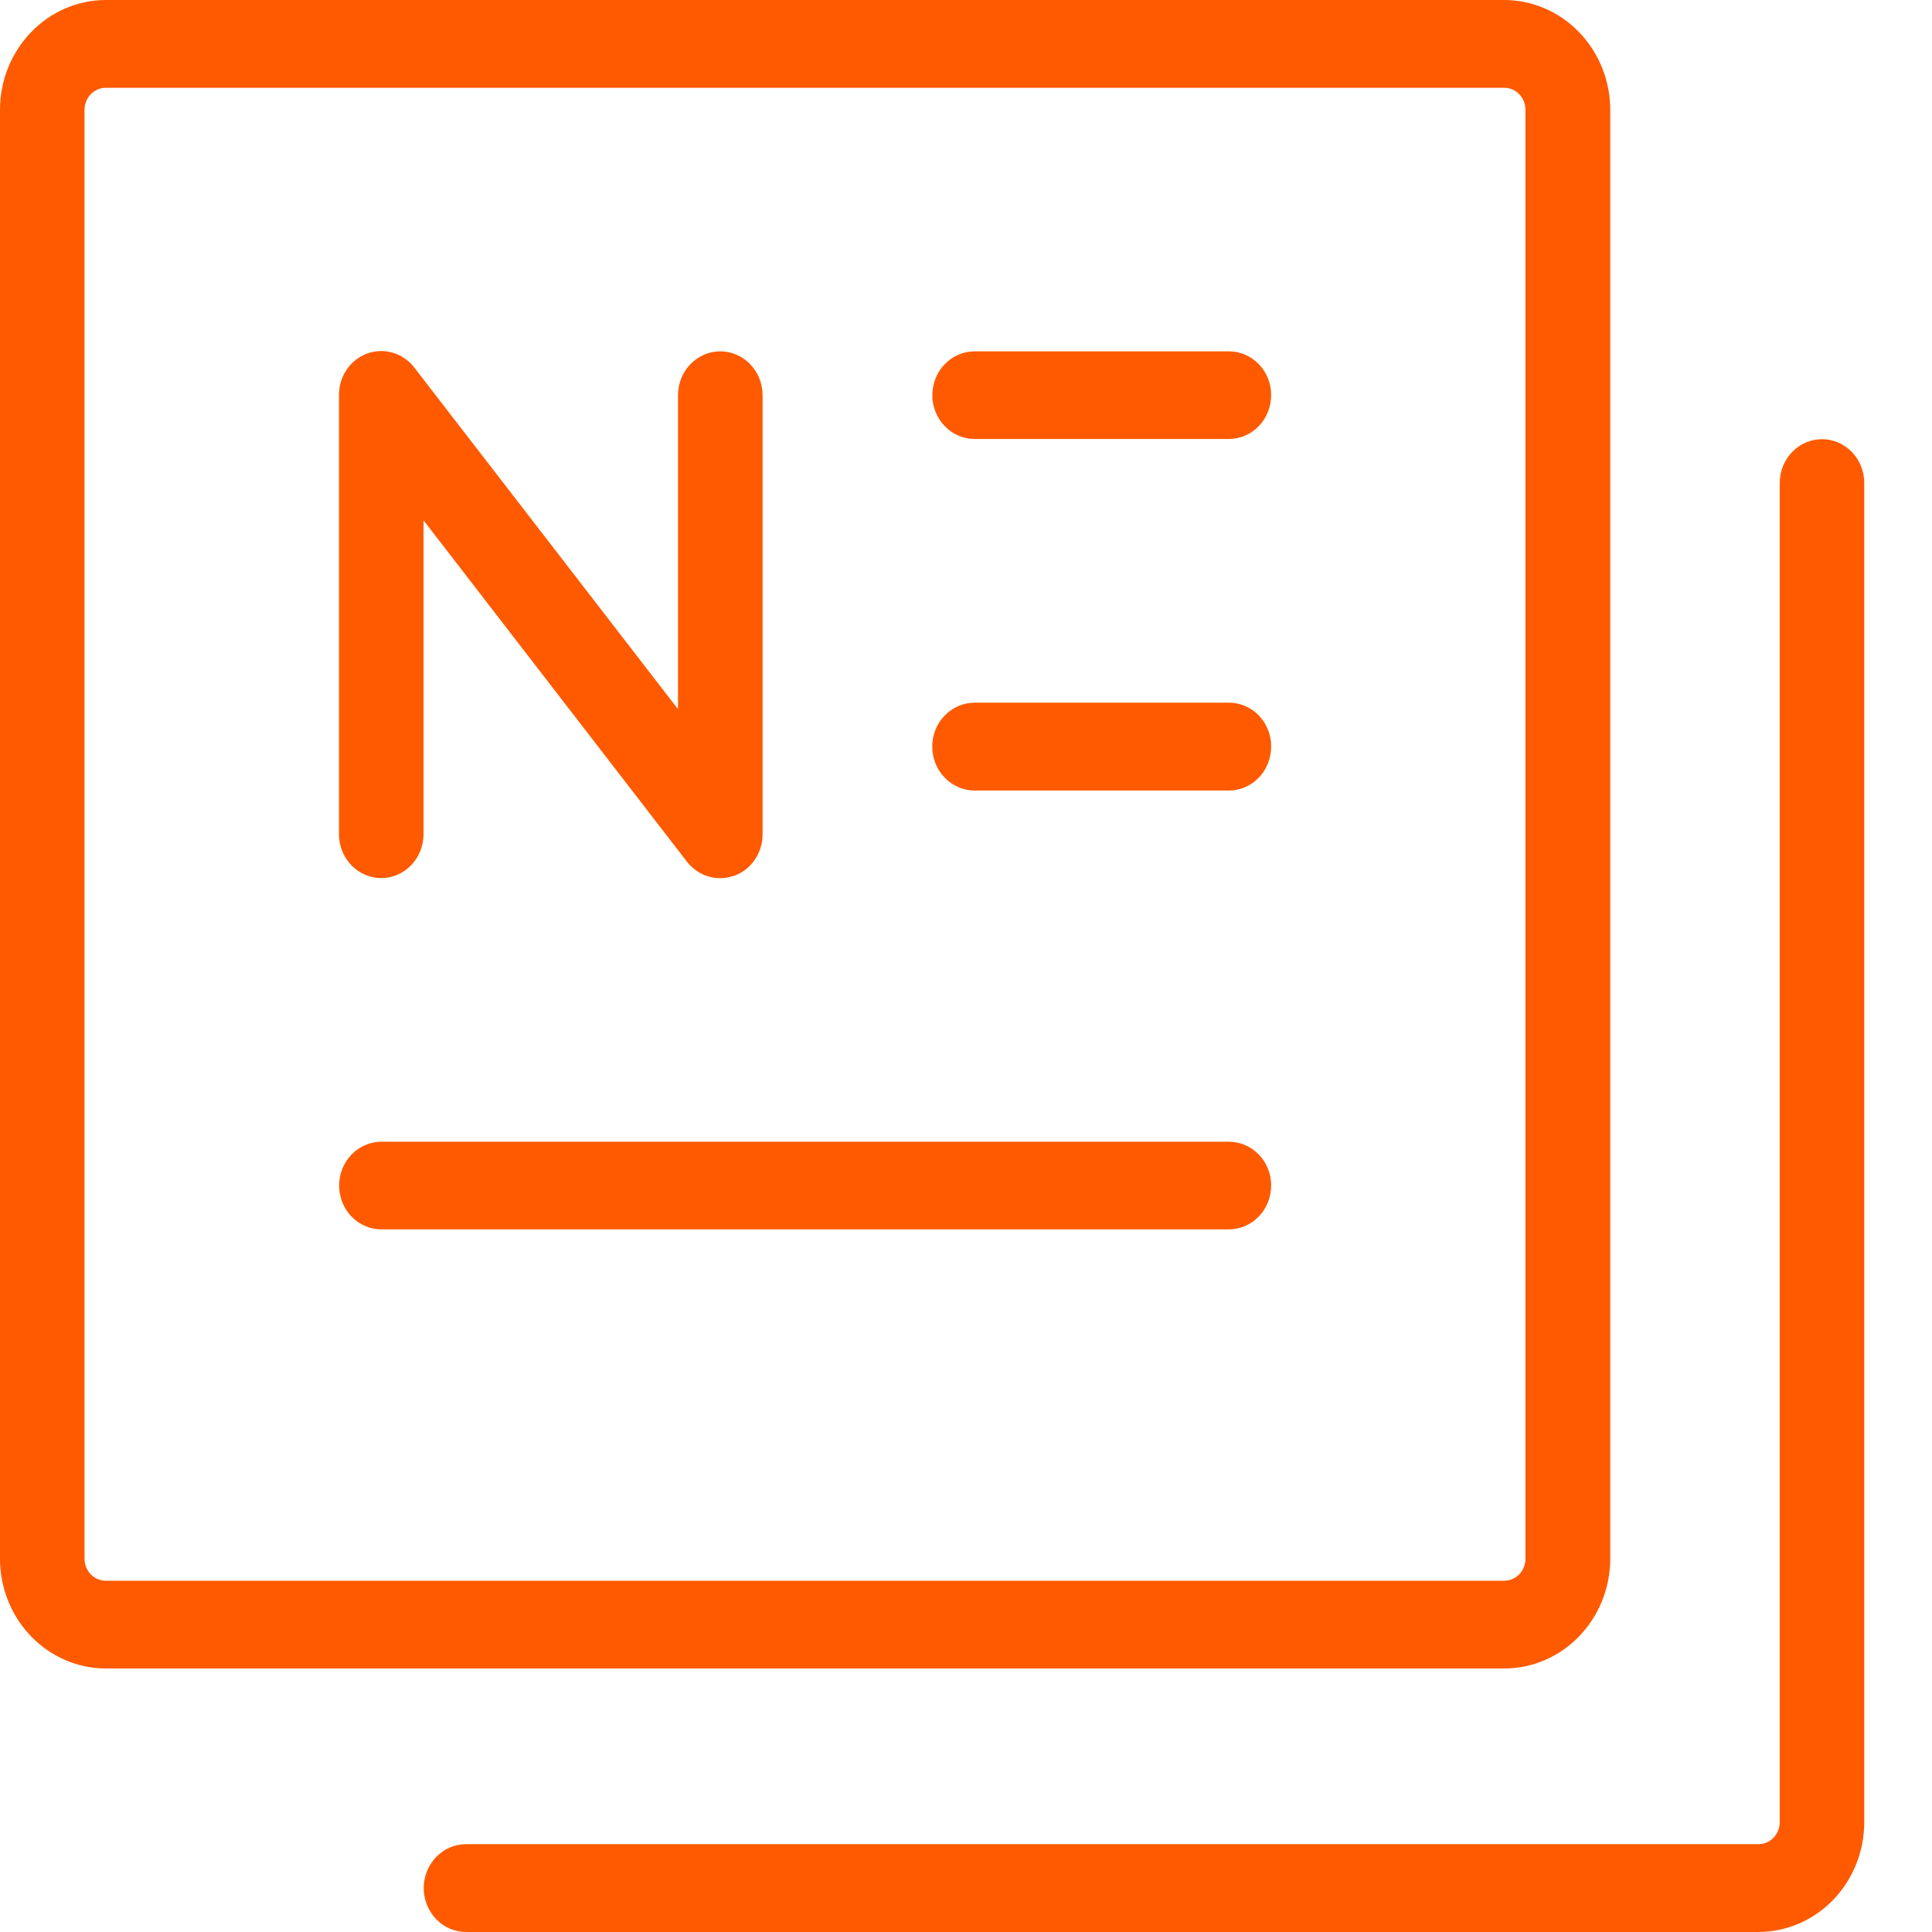 <svg xmlns="http://www.w3.org/2000/svg" fill="none" viewBox="0 0 28 28" height="28" width="28">
<path fill="#FF5A00" d="M25.486 28H6.755C6.592 28 6.436 27.933 6.321 27.814C6.206 27.694 6.141 27.532 6.141 27.363C6.141 27.195 6.206 27.033 6.321 26.913C6.436 26.794 6.592 26.727 6.755 26.727H25.486C25.568 26.727 25.646 26.693 25.703 26.634C25.761 26.574 25.793 26.493 25.793 26.409V7C25.793 6.831 25.858 6.67 25.973 6.551C26.087 6.432 26.243 6.365 26.406 6.365C26.568 6.365 26.724 6.432 26.839 6.551C26.954 6.67 27.018 6.831 27.018 7V26.409C27.018 26.831 26.856 27.235 26.569 27.533C26.281 27.832 25.891 27.999 25.483 28H25.486ZM23.337 22.591V1.591C23.336 1.169 23.174 0.765 22.886 0.467C22.598 0.168 22.208 0.001 21.801 0H1.532C1.126 0.001 0.736 0.169 0.449 0.468C0.162 0.766 0 1.17 0 1.591V22.591C0 23.012 0.162 23.416 0.449 23.714C0.736 24.012 1.126 24.18 1.532 24.181H21.801C22.208 24.181 22.598 24.013 22.886 23.715C23.174 23.417 23.336 23.013 23.337 22.591ZM21.801 1.272C21.841 1.272 21.881 1.281 21.919 1.297C21.956 1.313 21.99 1.336 22.018 1.366C22.047 1.395 22.069 1.431 22.085 1.469C22.1 1.508 22.108 1.549 22.108 1.591V22.591C22.108 22.675 22.076 22.756 22.018 22.816C21.96 22.875 21.882 22.909 21.801 22.909H1.532C1.451 22.909 1.373 22.875 1.315 22.816C1.258 22.756 1.225 22.675 1.225 22.591V1.591C1.225 1.507 1.258 1.426 1.315 1.366C1.373 1.306 1.451 1.273 1.532 1.272H21.801ZM18.423 17.182C18.423 17.013 18.359 16.852 18.244 16.733C18.129 16.614 17.973 16.547 17.811 16.547H5.527C5.365 16.547 5.209 16.614 5.094 16.733C4.979 16.852 4.915 17.013 4.915 17.182C4.915 17.35 4.979 17.512 5.094 17.631C5.209 17.75 5.365 17.817 5.527 17.817H17.809C17.972 17.817 18.128 17.75 18.243 17.631C18.358 17.512 18.422 17.35 18.422 17.182H18.423ZM18.423 10.818C18.423 10.65 18.359 10.489 18.244 10.369C18.129 10.25 17.973 10.184 17.811 10.184H14.125C13.962 10.184 13.806 10.251 13.691 10.37C13.575 10.489 13.511 10.651 13.511 10.82C13.511 10.989 13.575 11.151 13.691 11.27C13.806 11.389 13.962 11.457 14.125 11.457H17.809C17.972 11.457 18.128 11.39 18.243 11.271C18.358 11.152 18.422 10.99 18.422 10.822L18.423 10.818ZM18.423 5.727C18.423 5.559 18.359 5.397 18.244 5.278C18.129 5.159 17.973 5.092 17.811 5.092H14.125C13.962 5.092 13.807 5.159 13.692 5.278C13.577 5.397 13.512 5.559 13.512 5.727C13.512 5.896 13.577 6.057 13.692 6.176C13.807 6.295 13.962 6.362 14.125 6.362H17.809C17.972 6.362 18.128 6.295 18.243 6.176C18.358 6.057 18.422 5.896 18.422 5.727H18.423ZM10.643 12.692C10.763 12.648 10.867 12.566 10.94 12.459C11.013 12.351 11.052 12.222 11.052 12.091V5.727C11.052 5.559 10.987 5.397 10.872 5.278C10.757 5.159 10.601 5.092 10.439 5.092C10.277 5.092 10.121 5.159 10.006 5.278C9.891 5.397 9.826 5.559 9.826 5.727V10.277L6.006 5.329C5.927 5.225 5.819 5.15 5.696 5.113C5.574 5.076 5.443 5.079 5.322 5.123C5.202 5.167 5.097 5.249 5.024 5.357C4.95 5.465 4.912 5.595 4.913 5.727V12.091C4.913 12.259 4.977 12.421 5.092 12.54C5.207 12.659 5.363 12.726 5.525 12.726C5.688 12.726 5.843 12.659 5.958 12.54C6.073 12.421 6.138 12.259 6.138 12.091V7.541L9.956 12.489C10.036 12.591 10.144 12.666 10.265 12.702C10.387 12.739 10.517 12.735 10.637 12.692H10.643Z"></path>
</svg>
